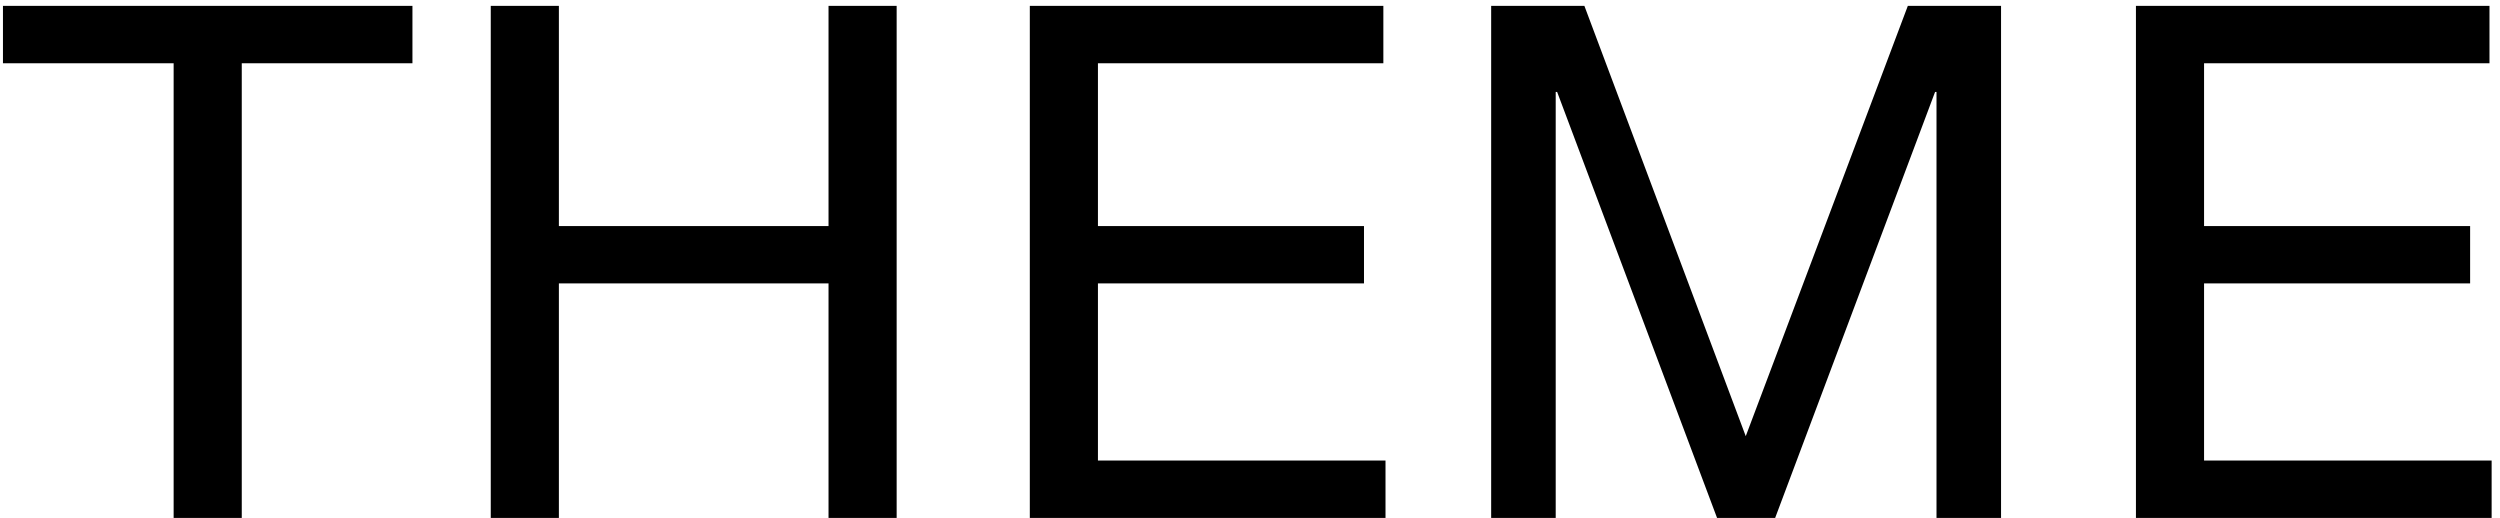 <svg width="251" height="52" viewBox="0 0 251 52" fill="none" xmlns="http://www.w3.org/2000/svg">
<path d="M17.433 6.352H0.297V0.592H41.409V6.352H24.273V52H17.433V6.352ZM49.272 0.592H56.112V22.696H83.184V0.592H90.024V52H83.184V28.456H56.112V52H49.272V0.592ZM103.393 0.592H138.889V6.352H110.233V22.696H136.945V28.456H110.233V46.24H139.105V52H103.393V0.592ZM149.713 0.592H159.073L175.273 43.792L191.545 0.592H200.905V52H194.425V9.232H194.281L178.225 52H172.393L156.337 9.232H156.193V52H149.713V0.592ZM214.448 0.592H249.944V6.352H221.288V22.696H248V28.456H221.288V46.24H250.16V52H214.448V0.592Z" fill="black"/>
</svg>

